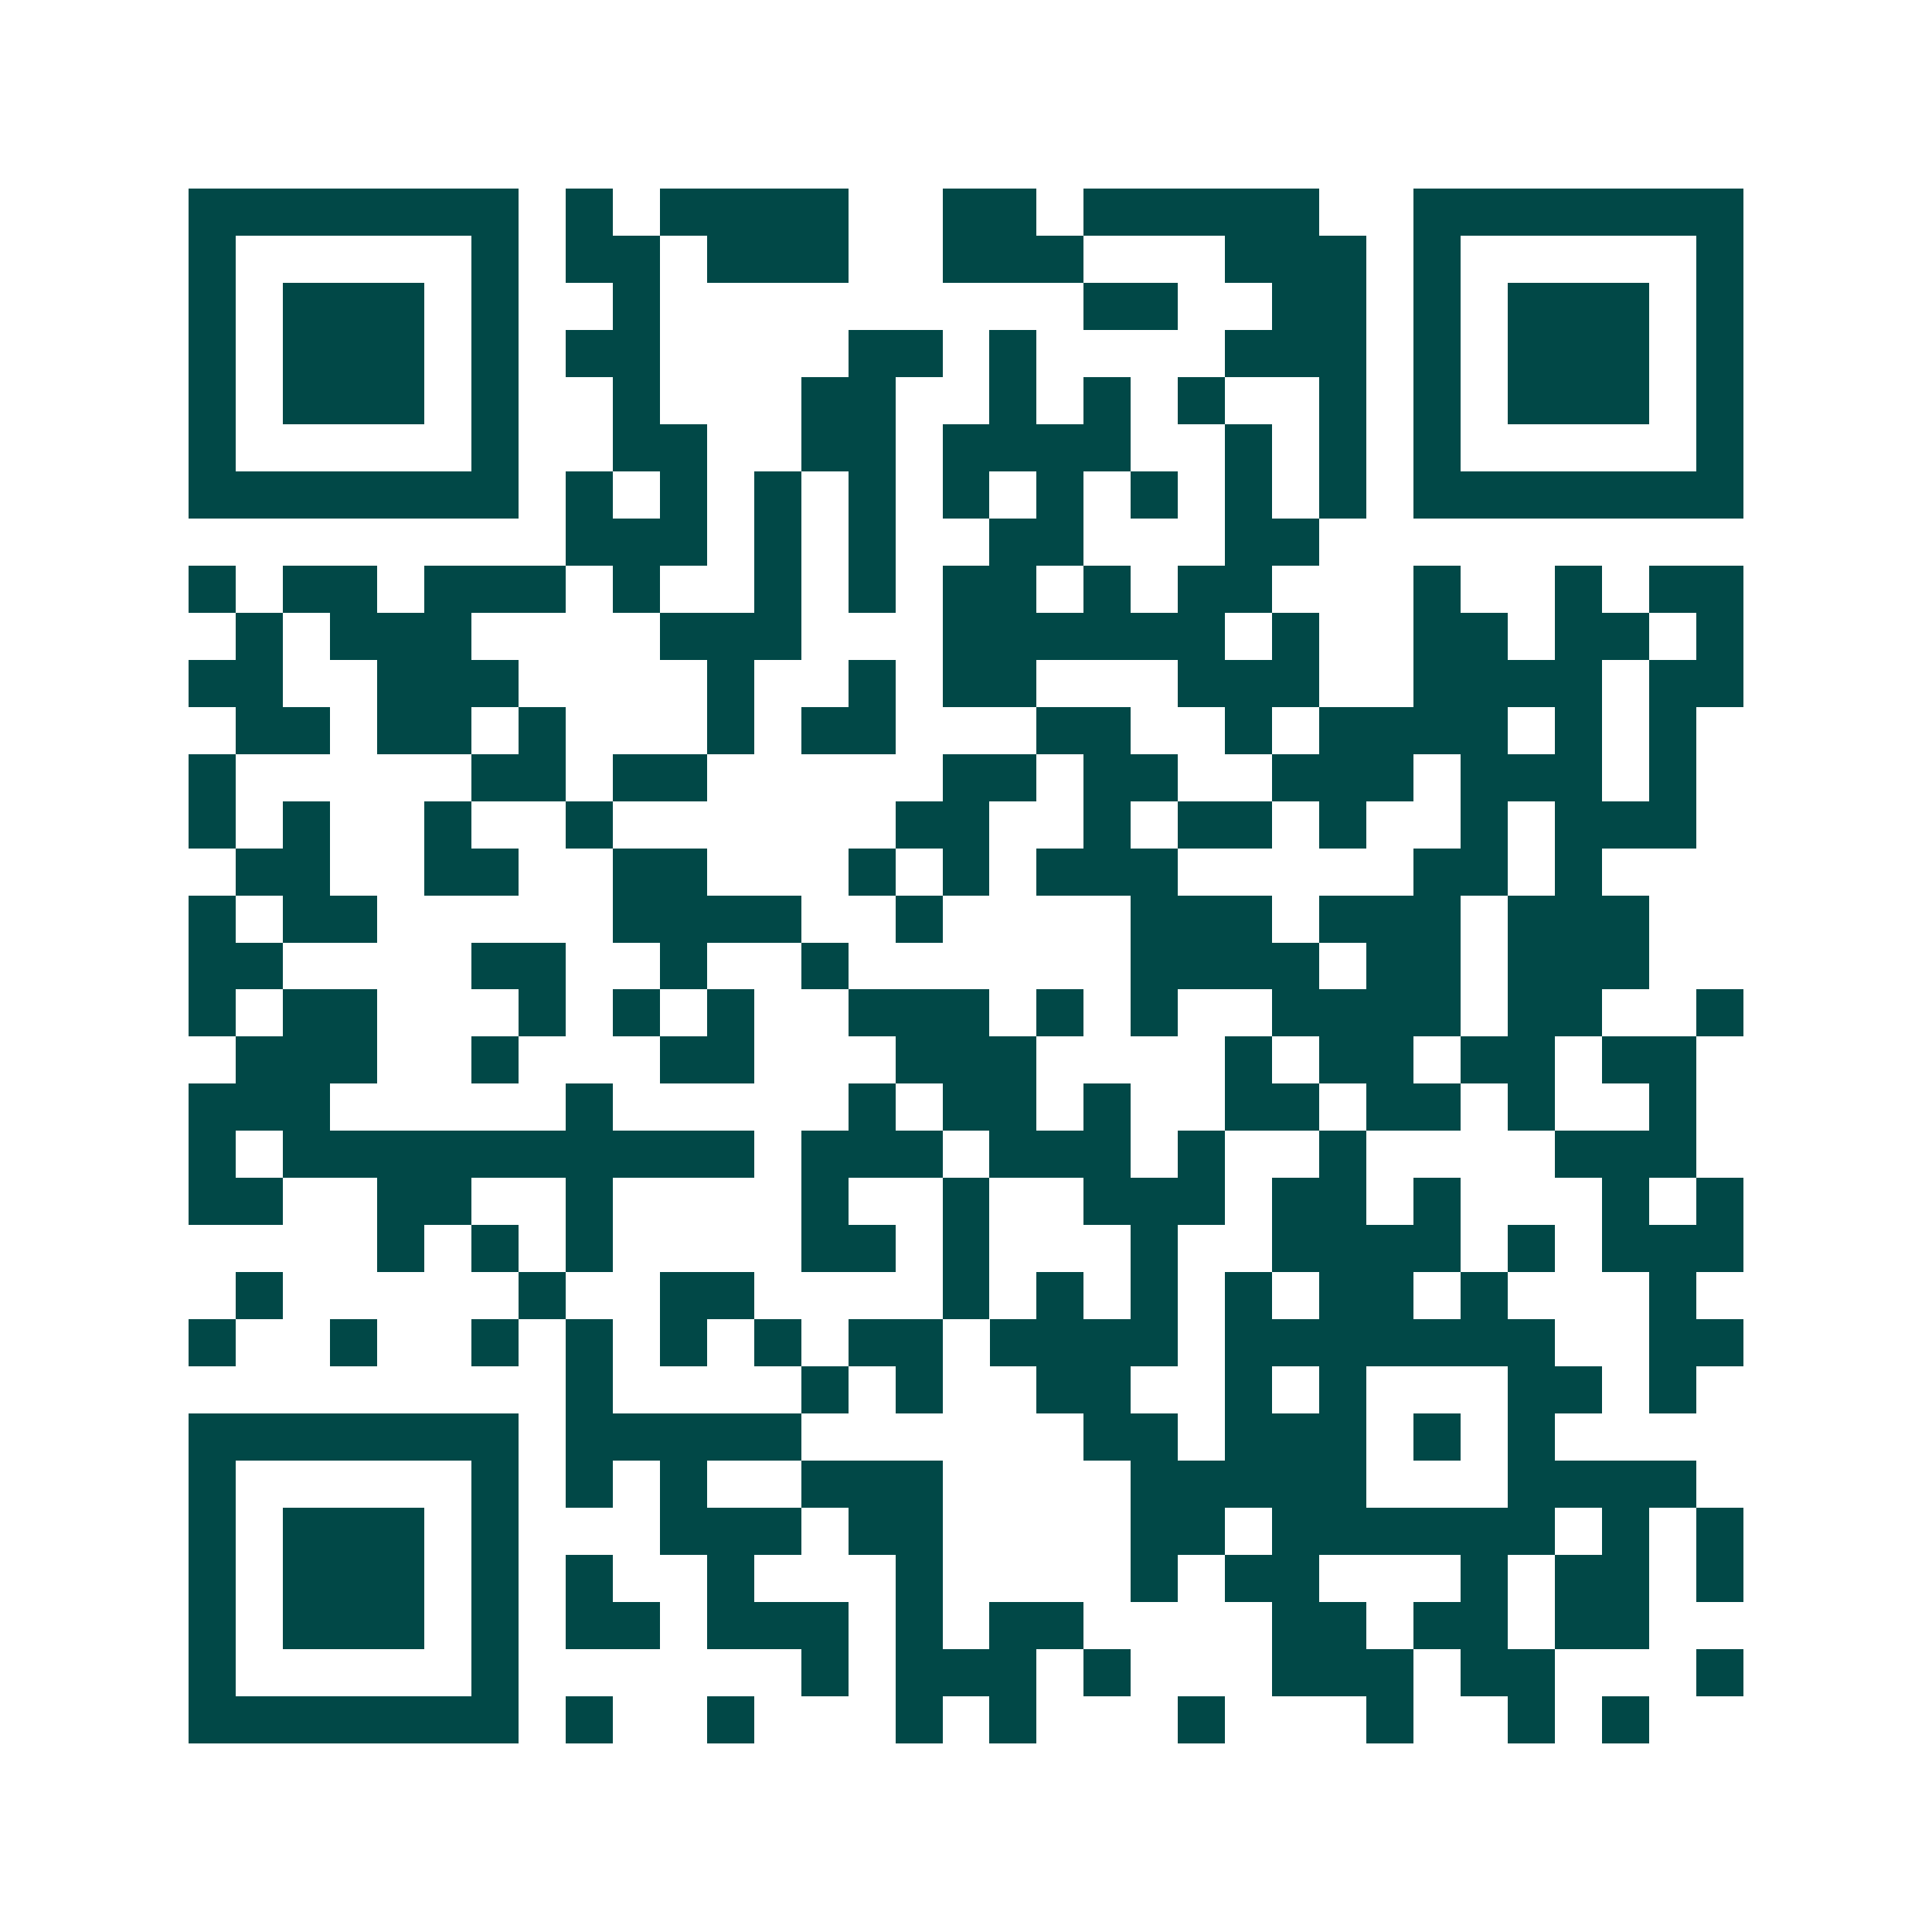 <svg xmlns="http://www.w3.org/2000/svg" width="200" height="200" viewBox="0 0 41 41" shape-rendering="crispEdges"><path fill="#ffffff" d="M0 0h41v41H0z"/><path stroke="#014847" d="M4 4.5h7m1 0h1m1 0h4m2 0h2m1 0h5m2 0h7M4 5.5h1m5 0h1m1 0h2m1 0h3m2 0h3m3 0h3m1 0h1m5 0h1M4 6.5h1m1 0h3m1 0h1m2 0h1m9 0h2m2 0h2m1 0h1m1 0h3m1 0h1M4 7.5h1m1 0h3m1 0h1m1 0h2m4 0h2m1 0h1m4 0h3m1 0h1m1 0h3m1 0h1M4 8.5h1m1 0h3m1 0h1m2 0h1m3 0h2m2 0h1m1 0h1m1 0h1m2 0h1m1 0h1m1 0h3m1 0h1M4 9.5h1m5 0h1m2 0h2m2 0h2m1 0h4m2 0h1m1 0h1m1 0h1m5 0h1M4 10.5h7m1 0h1m1 0h1m1 0h1m1 0h1m1 0h1m1 0h1m1 0h1m1 0h1m1 0h1m1 0h7M12 11.5h3m1 0h1m1 0h1m2 0h2m3 0h2M4 12.5h1m1 0h2m1 0h3m1 0h1m2 0h1m1 0h1m1 0h2m1 0h1m1 0h2m3 0h1m2 0h1m1 0h2M5 13.5h1m1 0h3m4 0h3m3 0h6m1 0h1m2 0h2m1 0h2m1 0h1M4 14.5h2m2 0h3m4 0h1m2 0h1m1 0h2m3 0h3m2 0h4m1 0h2M5 15.5h2m1 0h2m1 0h1m3 0h1m1 0h2m3 0h2m2 0h1m1 0h4m1 0h1m1 0h1M4 16.5h1m5 0h2m1 0h2m5 0h2m1 0h2m2 0h3m1 0h3m1 0h1M4 17.5h1m1 0h1m2 0h1m2 0h1m6 0h2m2 0h1m1 0h2m1 0h1m2 0h1m1 0h3M5 18.5h2m2 0h2m2 0h2m3 0h1m1 0h1m1 0h3m5 0h2m1 0h1M4 19.5h1m1 0h2m5 0h4m2 0h1m4 0h3m1 0h3m1 0h3M4 20.5h2m4 0h2m2 0h1m2 0h1m6 0h4m1 0h2m1 0h3M4 21.5h1m1 0h2m3 0h1m1 0h1m1 0h1m2 0h3m1 0h1m1 0h1m2 0h4m1 0h2m2 0h1M5 22.5h3m2 0h1m3 0h2m3 0h3m4 0h1m1 0h2m1 0h2m1 0h2M4 23.5h3m5 0h1m5 0h1m1 0h2m1 0h1m2 0h2m1 0h2m1 0h1m2 0h1M4 24.5h1m1 0h10m1 0h3m1 0h3m1 0h1m2 0h1m4 0h3M4 25.5h2m2 0h2m2 0h1m4 0h1m2 0h1m2 0h3m1 0h2m1 0h1m3 0h1m1 0h1M8 26.5h1m1 0h1m1 0h1m4 0h2m1 0h1m3 0h1m2 0h4m1 0h1m1 0h3M5 27.5h1m5 0h1m2 0h2m4 0h1m1 0h1m1 0h1m1 0h1m1 0h2m1 0h1m3 0h1M4 28.5h1m2 0h1m2 0h1m1 0h1m1 0h1m1 0h1m1 0h2m1 0h4m1 0h7m2 0h2M12 29.5h1m4 0h1m1 0h1m2 0h2m2 0h1m1 0h1m3 0h2m1 0h1M4 30.5h7m1 0h5m6 0h2m1 0h3m1 0h1m1 0h1M4 31.5h1m5 0h1m1 0h1m1 0h1m2 0h3m4 0h5m3 0h4M4 32.5h1m1 0h3m1 0h1m3 0h3m1 0h2m4 0h2m1 0h6m1 0h1m1 0h1M4 33.5h1m1 0h3m1 0h1m1 0h1m2 0h1m3 0h1m4 0h1m1 0h2m3 0h1m1 0h2m1 0h1M4 34.5h1m1 0h3m1 0h1m1 0h2m1 0h3m1 0h1m1 0h2m4 0h2m1 0h2m1 0h2M4 35.5h1m5 0h1m6 0h1m1 0h3m1 0h1m3 0h3m1 0h2m3 0h1M4 36.5h7m1 0h1m2 0h1m3 0h1m1 0h1m3 0h1m3 0h1m2 0h1m1 0h1"/></svg>

